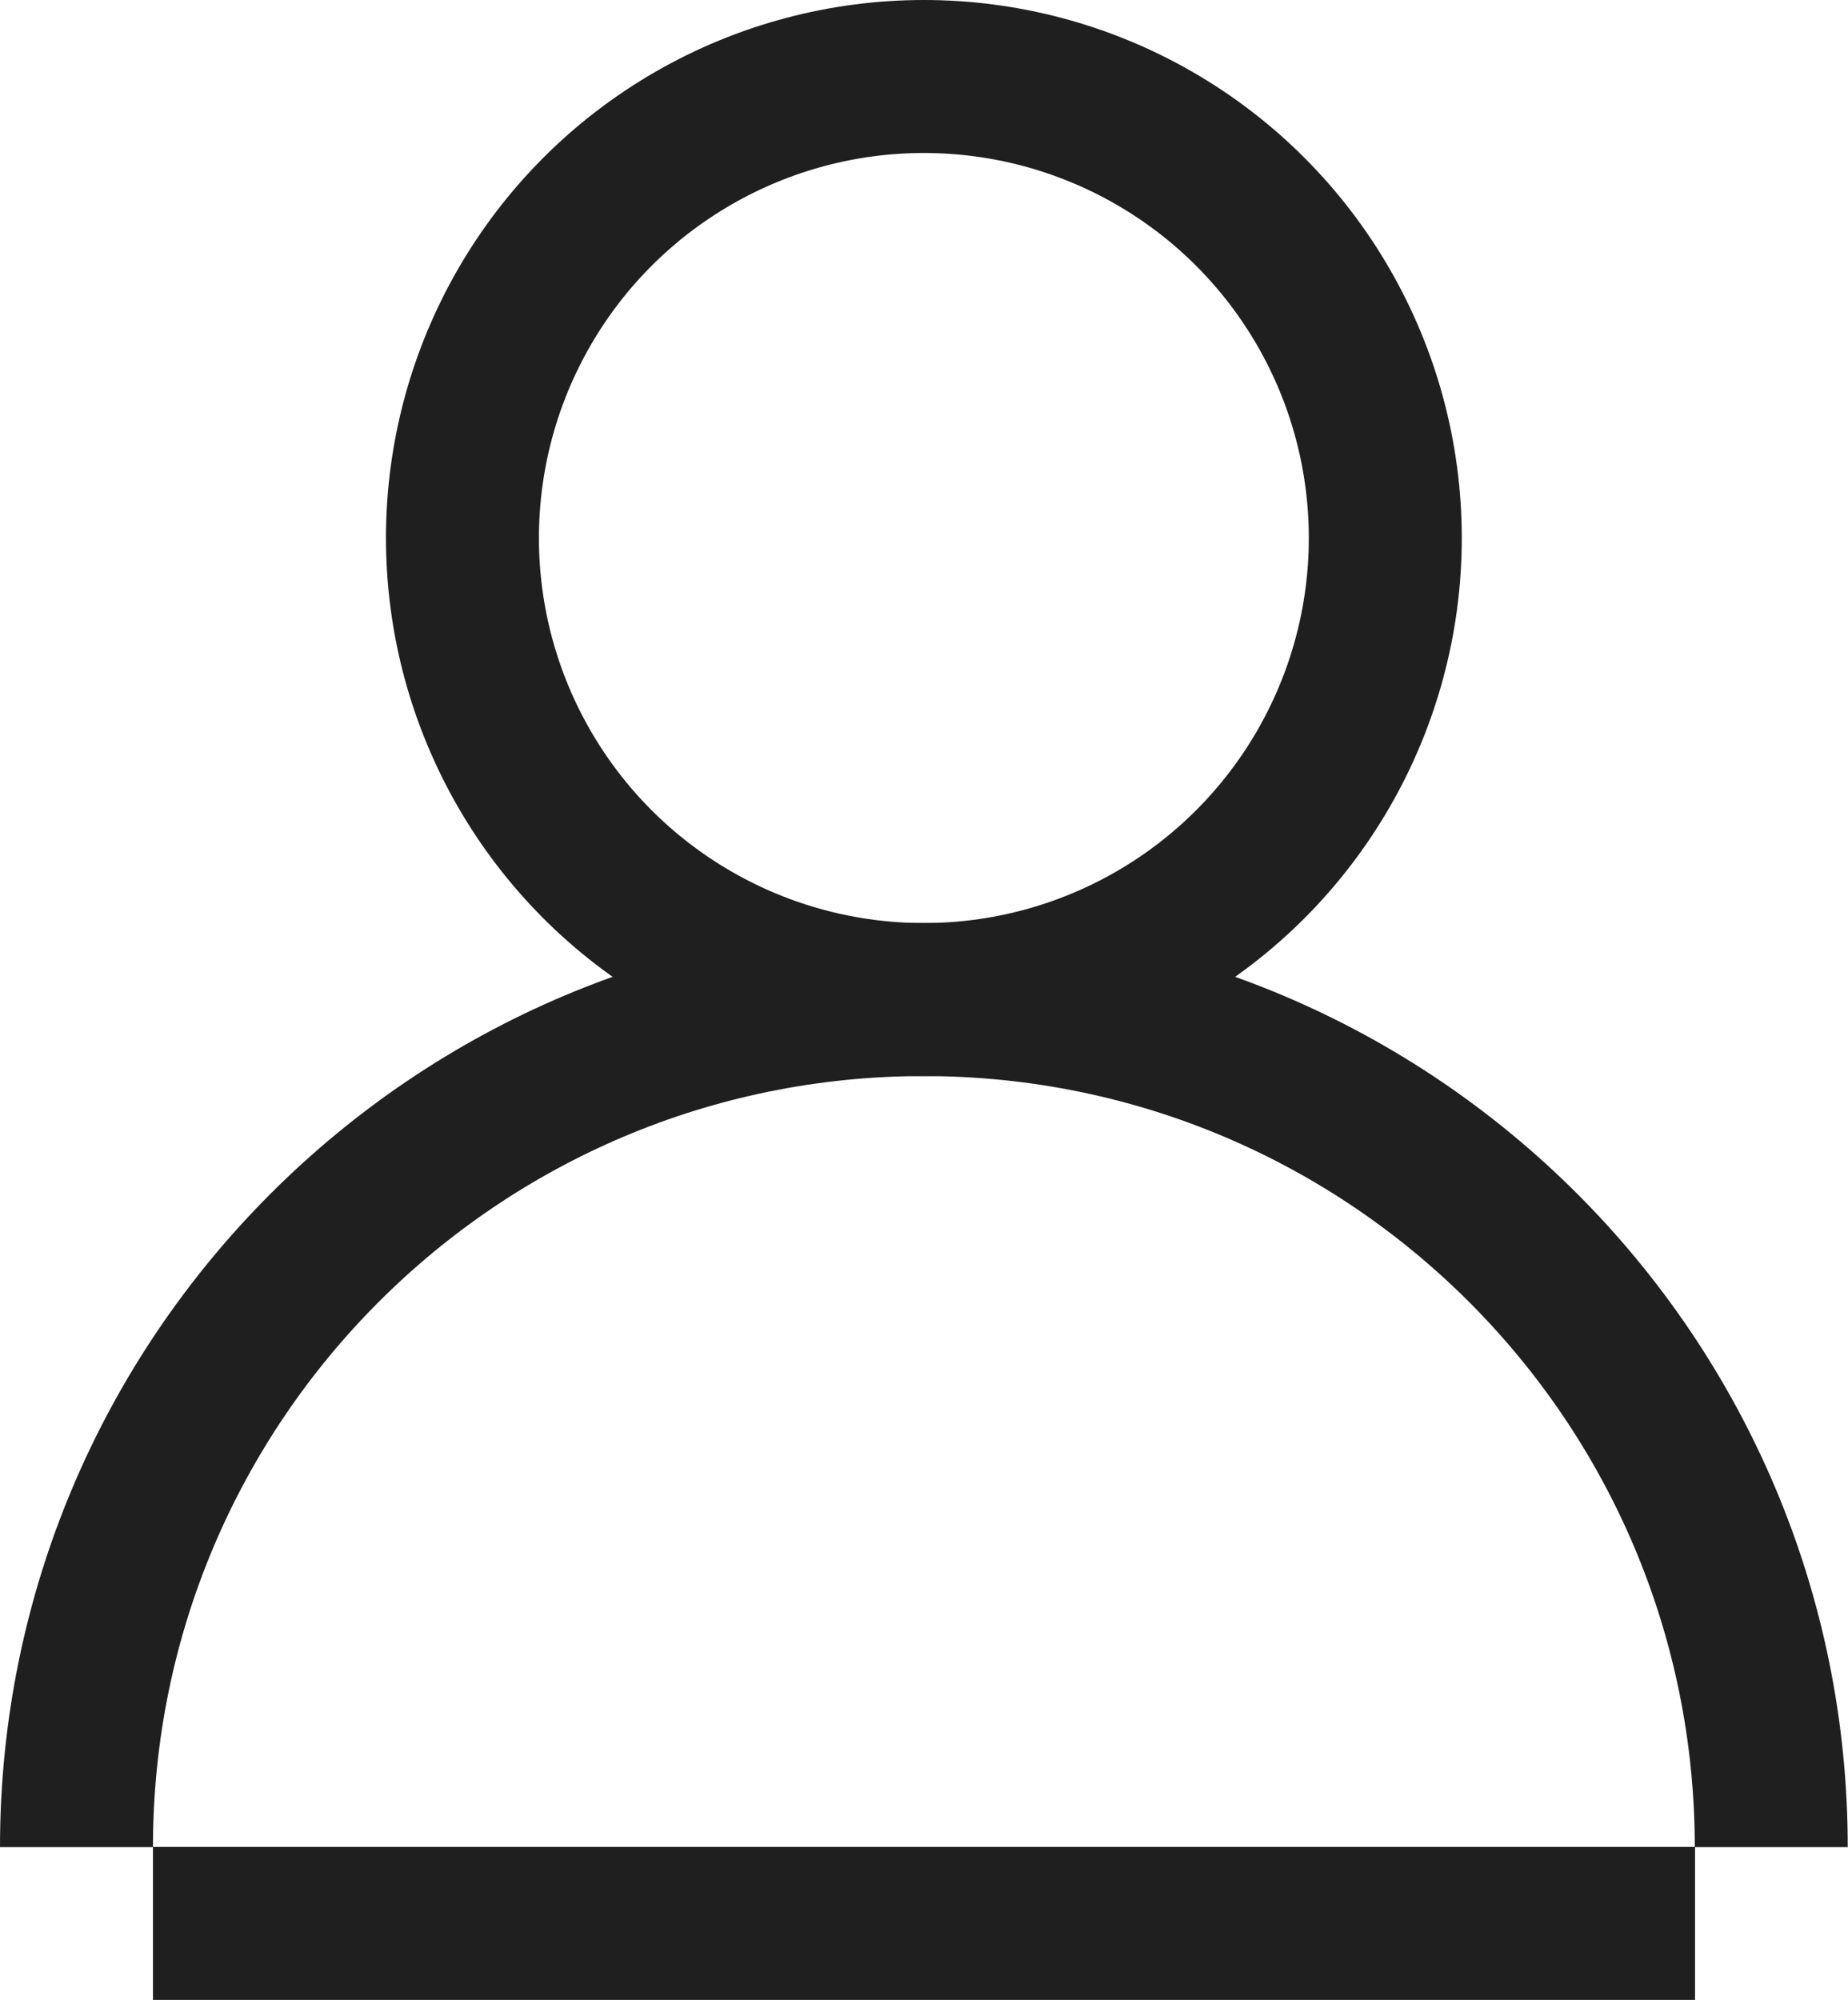 <?xml version="1.0" encoding="UTF-8"?> <svg xmlns="http://www.w3.org/2000/svg" id="Layer_2" data-name="Layer 2" viewBox="0 0 72.49 78.43"><defs><style> .cls-1 { fill: none; stroke: #1f1f1f; stroke-miterlimit: 10; stroke-width: 6px; } </style></defs><g id="Layer_1-2" data-name="Layer 1"><g><circle class="cls-1" cx="36.24" cy="21.1" r="18.1"></circle><path class="cls-1" d="m3,72.44c0-18.36,14.88-33.24,33.24-33.24s33.24,14.88,33.24,33.24"></path><line class="cls-1" x1="6" y1="75.43" x2="66.49" y2="75.43"></line></g></g></svg> 